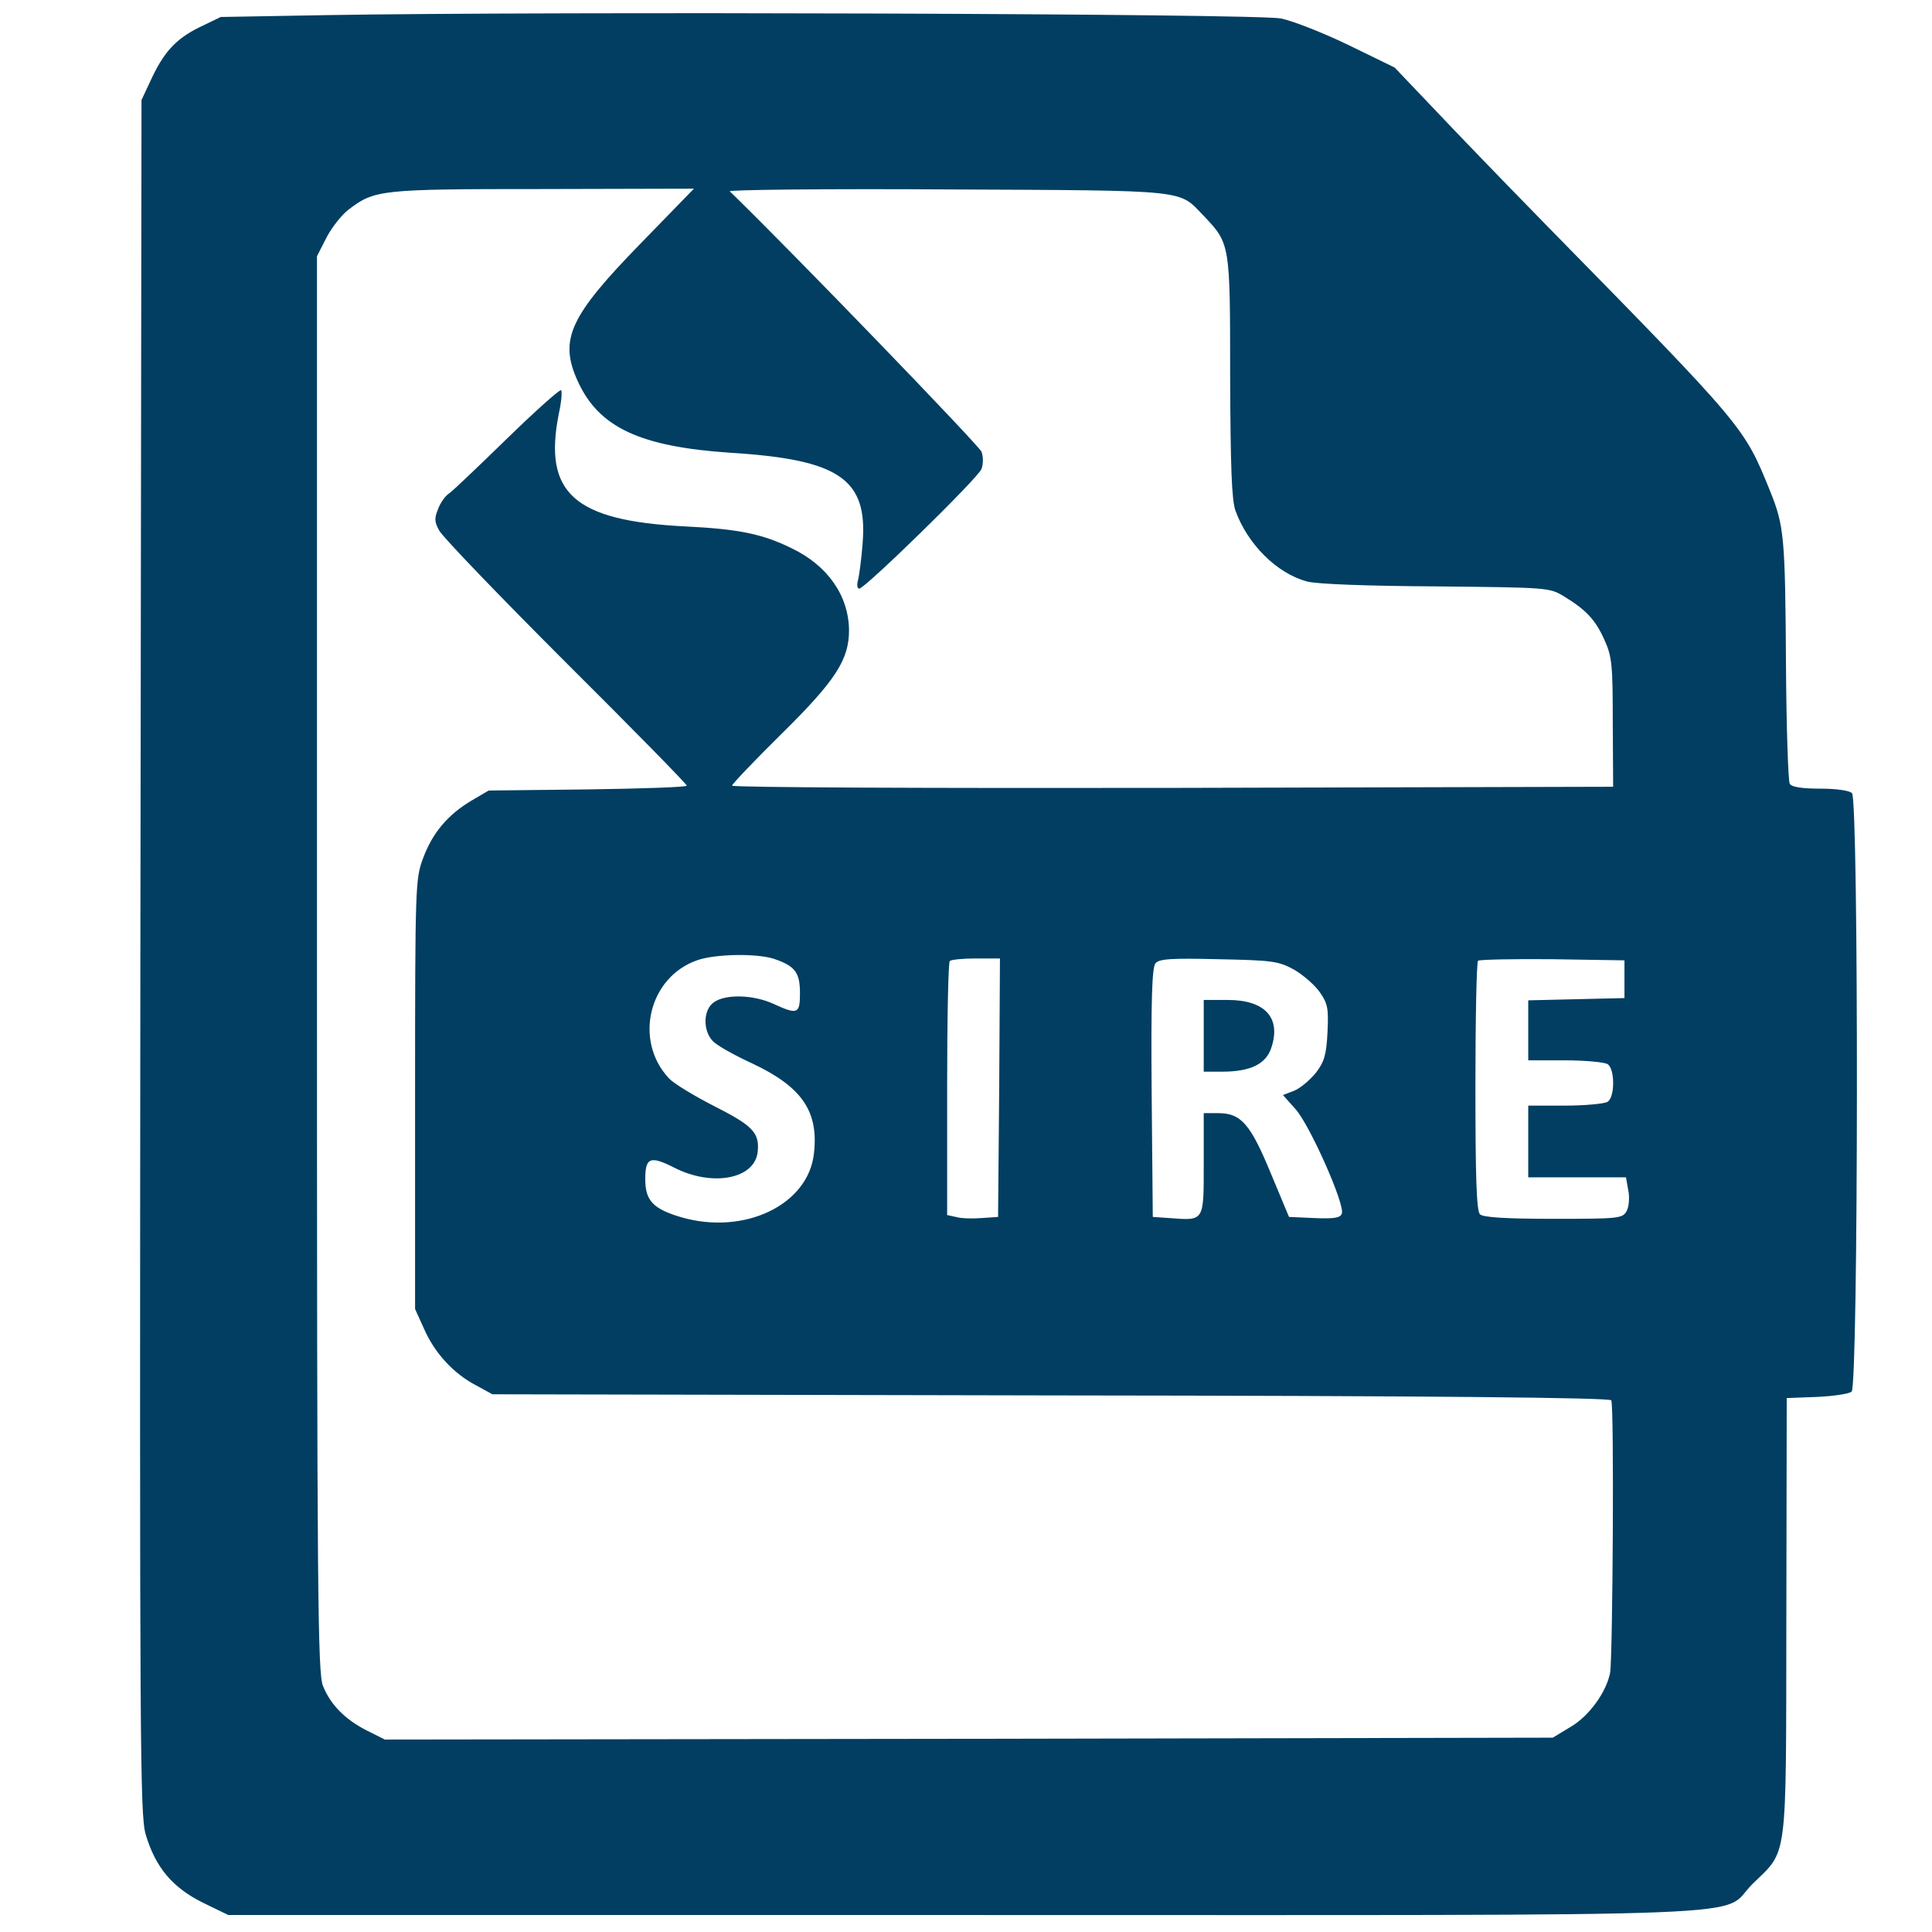 <?xml version="1.0" standalone="no"?>
<!DOCTYPE svg PUBLIC "-//W3C//DTD SVG 20010904//EN"
 "http://www.w3.org/TR/2001/REC-SVG-20010904/DTD/svg10.dtd">
<svg version="1.0" xmlns="http://www.w3.org/2000/svg"
 width="512pt" height="512pt" viewBox="0 0 512 512"
 preserveAspectRatio="xMidYMid meet">

<g transform="translate(0,512) scale(0.1,-0.1)"
fill="#013E62" stroke="none">
<path d="M870 5080 l-285 -5 -58 -28 c-62 -31 -94 -66 -129 -143 l-23 -49 -3
-2270 c-2 -2097 -1 -2274 14 -2326 26 -88 71 -141 151 -181 l68 -33 1950 0
c2204 0 1998 -8 2089 82 95 93 89 48 90 708 l1 580 80 3 c43 2 85 8 92 14 18
15 19 1568 1 1586 -7 7 -41 12 -84 12 -47 0 -76 4 -81 13 -4 6 -9 149 -10 317
-2 340 -5 367 -43 461 -68 167 -66 166 -585 695 -49 50 -162 166 -250 258
l-159 167 -121 59 c-66 32 -147 64 -180 71 -63 13 -1935 19 -2525 9z m827
-606 c-188 -193 -216 -254 -166 -364 56 -123 165 -174 407 -190 287 -18 362
-70 348 -240 -3 -41 -9 -85 -12 -97 -4 -13 -2 -23 3 -23 15 0 314 292 324 317
5 13 5 33 0 46 -7 17 -502 530 -667 690 -5 4 255 7 576 5 649 -3 612 0 680
-70 70 -74 70 -73 70 -425 1 -241 4 -327 14 -356 32 -89 110 -167 190 -188 25
-7 161 -12 341 -13 295 -3 301 -3 339 -26 59 -36 84 -62 108 -116 20 -44 22
-66 22 -219 l1 -170 -1167 -3 c-643 -1 -1168 1 -1168 6 0 4 59 66 131 137 144
142 179 197 179 275 -1 91 -56 171 -152 217 -77 38 -140 51 -283 58 -294 15
-376 88 -334 299 7 31 9 59 6 62 -3 3 -67 -54 -142 -127 -75 -73 -144 -139
-154 -146 -10 -6 -24 -25 -30 -42 -10 -24 -10 -34 3 -57 8 -16 159 -173 335
-349 177 -176 321 -323 321 -327 0 -4 -118 -8 -262 -10 l-263 -3 -46 -27 c-62
-37 -103 -85 -128 -153 -20 -54 -21 -71 -21 -625 l0 -569 24 -53 c28 -64 78
-118 137 -149 l44 -24 1479 -3 c1023 -1 1482 -6 1486 -13 8 -12 4 -679 -3
-722 -10 -51 -55 -114 -104 -143 l-48 -29 -1548 -3 -1547 -2 -48 24 c-57 29
-96 68 -116 118 -14 33 -16 240 -16 1913 l0 1876 25 49 c14 27 40 60 58 74 70
53 81 55 514 55 l402 1 -142 -146z m354 -1895 c56 -19 69 -36 69 -91 0 -55 -6
-58 -71 -28 -53 24 -126 26 -157 4 -29 -20 -30 -76 -2 -104 11 -11 57 -37 103
-58 132 -62 177 -127 164 -239 -15 -136 -184 -217 -351 -169 -75 22 -96 44
-96 101 0 58 13 63 78 30 101 -51 213 -29 220 43 5 50 -13 69 -116 121 -53 27
-107 60 -119 73 -94 100 -54 268 74 313 47 17 158 19 204 4z m597 -341 l-3
-343 -44 -3 c-25 -2 -55 -1 -68 3 l-23 5 0 334 c0 183 3 336 7 339 3 4 35 7
70 7 l63 0 -2 -342z m782 312 c24 -14 55 -41 68 -60 21 -30 23 -44 20 -106 -3
-58 -8 -77 -30 -106 -15 -19 -41 -41 -57 -48 l-31 -12 33 -37 c38 -42 132
-254 123 -277 -4 -12 -21 -14 -73 -12 l-67 3 -48 115 c-54 131 -79 160 -139
160 l-39 0 0 -135 c0 -153 2 -150 -91 -143 l-44 3 -3 329 c-2 245 1 332 10
343 10 12 41 14 167 11 144 -3 159 -5 201 -28z m875 -25 l0 -50 -127 -3 -128
-3 0 -79 0 -80 98 0 c53 0 104 -5 112 -10 9 -5 15 -25 15 -50 0 -25 -6 -45
-15 -50 -8 -5 -59 -10 -112 -10 l-98 0 0 -95 0 -95 130 0 129 0 6 -34 c4 -19
2 -43 -4 -55 -11 -20 -19 -21 -194 -21 -129 0 -187 4 -195 12 -9 9 -12 98 -12
338 0 180 3 330 7 334 4 3 93 5 197 4 l191 -3 0 -50z"/>
<path d="M3190 2375 l0 -95 50 0 c73 0 115 20 129 63 27 80 -17 127 -115 127
l-64 0 0 -95z"/>
</g>
</svg>
